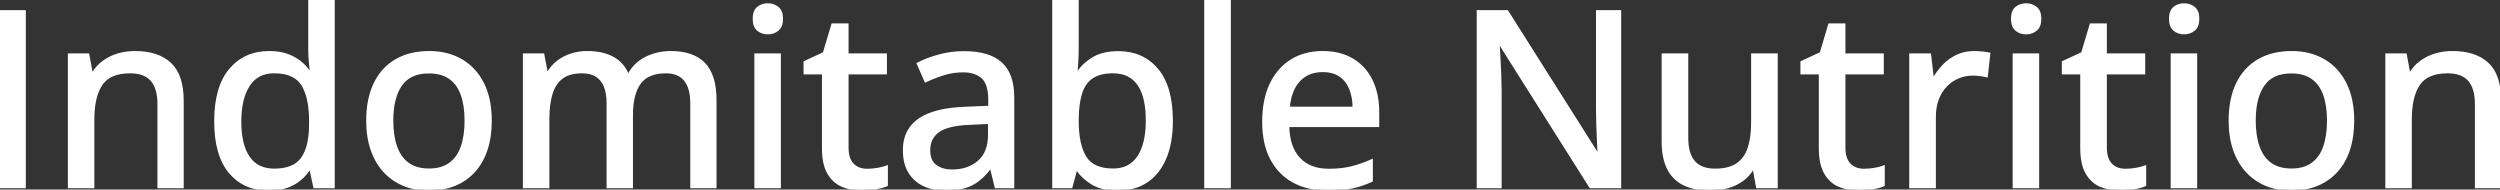 <svg width="1015.137" height="76.954" viewBox="0 0 1015.137 76.954" xmlns="http://www.w3.org/2000/svg"><rect x="0" y="0" width="1015.137" height="76.954" fill="#333333" stroke="none"/><g id="svgGroup" stroke-linecap="round" fill-rule="evenodd" font-size="9pt" stroke="#ffffff" stroke-width="0.25mm" fill="#ffffff" style="stroke:#ffffff;stroke-width:0.25mm;fill:#ffffff"><path d="M 657.813 4.59 L 657.813 75.977 L 645.801 75.977 L 608.838 17.48 L 608.447 17.48 Q 608.594 20.117 608.789 23.267 Q 608.984 26.416 609.106 29.858 Q 609.229 33.301 609.277 36.816 L 609.277 75.977 L 600.098 75.977 L 600.098 4.59 L 612.012 4.59 L 648.828 62.793 L 649.17 62.793 Q 649.072 60.645 648.926 57.471 Q 648.779 54.297 648.657 50.757 Q 648.535 47.217 648.535 44.043 L 648.535 4.59 L 657.813 4.59 Z M 290.479 40.771 L 290.479 75.977 L 280.762 75.977 L 280.762 41.992 Q 280.762 35.645 278.149 32.471 Q 275.537 29.297 270.361 29.297 Q 263.037 29.297 259.79 33.716 Q 256.543 38.135 256.543 46.68 L 256.543 75.977 L 246.777 75.977 L 246.777 41.992 Q 246.777 37.744 245.605 34.937 Q 244.434 32.129 242.139 30.713 Q 239.844 29.297 236.328 29.297 Q 231.299 29.297 228.296 31.47 Q 225.293 33.643 223.95 37.891 Q 222.607 42.139 222.607 48.291 L 222.607 75.977 L 212.793 75.977 L 212.793 22.168 L 220.557 22.168 L 221.973 29.59 L 222.51 29.59 Q 224.121 26.807 226.587 24.951 Q 229.053 23.096 232.08 22.144 Q 235.107 21.191 238.477 21.191 Q 244.531 21.191 248.682 23.389 Q 252.832 25.586 254.785 30.078 L 255.42 30.078 Q 258.008 25.537 262.573 23.364 Q 267.139 21.191 272.412 21.191 Q 281.348 21.191 285.913 25.854 Q 290.479 30.518 290.479 40.771 Z M 711.523 22.168 L 721.387 22.168 L 721.387 75.977 L 713.525 75.977 L 712.158 68.604 L 711.621 68.604 Q 709.961 71.387 707.324 73.242 Q 704.688 75.098 701.416 76.025 Q 698.145 76.953 694.482 76.953 Q 688.281 76.953 683.96 74.902 Q 679.639 72.852 677.417 68.53 Q 675.195 64.209 675.195 57.373 L 675.195 22.168 L 685.059 22.168 L 685.059 56.006 Q 685.059 62.5 687.866 65.723 Q 690.674 68.945 696.436 68.945 Q 702.051 68.945 705.347 66.724 Q 708.643 64.502 710.083 60.229 Q 711.523 55.957 711.523 49.756 L 711.523 22.168 Z M 74.121 40.918 L 74.121 75.977 L 64.404 75.977 L 64.404 42.236 Q 64.404 35.791 61.572 32.544 Q 58.74 29.297 52.881 29.297 Q 44.531 29.297 41.187 34.229 Q 37.842 39.16 37.842 48.535 L 37.842 75.977 L 28.027 75.977 L 28.027 22.168 L 35.791 22.168 L 37.207 29.736 L 37.744 29.736 Q 39.453 26.904 42.09 25 Q 44.727 23.096 47.974 22.144 Q 51.221 21.191 54.785 21.191 Q 64.111 21.191 69.116 25.879 Q 74.121 30.566 74.121 40.918 Z M 1015.137 40.918 L 1015.137 75.977 L 1005.42 75.977 L 1005.42 42.236 Q 1005.42 35.791 1002.588 32.544 Q 999.756 29.297 993.896 29.297 Q 985.547 29.297 982.202 34.229 Q 978.857 39.16 978.857 48.535 L 978.857 75.977 L 969.043 75.977 L 969.043 22.168 L 976.807 22.168 L 978.223 29.736 L 978.76 29.736 Q 980.469 26.904 983.105 25 Q 985.742 23.096 988.989 22.144 Q 992.236 21.191 995.801 21.191 Q 1005.127 21.191 1010.132 25.879 Q 1015.137 30.566 1015.137 40.918 Z M 125.781 29.492 L 126.367 29.492 Q 126.123 27.979 125.879 25.244 Q 125.635 22.51 125.635 20.459 L 125.635 0 L 135.449 0 L 135.449 75.977 L 127.686 75.977 L 126.074 68.506 L 125.635 68.506 Q 124.17 70.85 121.899 72.778 Q 119.629 74.707 116.479 75.83 Q 113.33 76.953 109.082 76.953 Q 99.219 76.953 93.335 69.971 Q 87.451 62.988 87.451 49.268 Q 87.451 35.4 93.433 28.296 Q 99.414 21.191 109.326 21.191 Q 113.477 21.191 116.602 22.314 Q 119.727 23.438 121.997 25.293 Q 124.268 27.148 125.781 29.492 Z M 427.734 0 L 437.549 0 L 437.549 18.652 Q 437.549 21.875 437.378 24.951 Q 437.207 28.027 437.061 29.688 L 437.549 29.688 Q 439.746 26.172 443.774 23.706 Q 447.803 21.24 454.15 21.24 Q 463.965 21.24 469.873 28.247 Q 475.781 35.254 475.781 49.023 Q 475.781 58.105 473.071 64.355 Q 470.361 70.605 465.454 73.779 Q 460.547 76.953 453.906 76.953 Q 447.607 76.953 443.701 74.634 Q 439.795 72.314 437.598 69.092 L 436.865 69.092 L 435.01 75.977 L 427.734 75.977 L 427.734 0 Z M 411.377 39.6 L 411.377 75.977 L 404.346 75.977 L 402.441 68.164 L 402.051 68.164 Q 399.805 71.094 397.363 73.047 Q 394.922 75 391.724 75.977 Q 388.525 76.953 383.936 76.953 Q 379.053 76.953 375.244 75.195 Q 371.436 73.438 369.263 69.897 Q 367.09 66.357 367.09 60.889 Q 367.09 52.686 373.389 48.438 Q 379.688 44.189 392.48 43.799 L 401.758 43.408 L 401.758 40.381 Q 401.758 34.082 398.95 31.494 Q 396.143 28.906 391.113 28.906 Q 386.963 28.906 383.154 30.103 Q 379.346 31.299 375.83 32.959 L 372.705 25.83 Q 376.514 23.877 381.372 22.559 Q 386.23 21.24 391.553 21.24 Q 401.514 21.24 406.445 25.659 Q 411.377 30.078 411.377 39.6 Z M 559.57 45.557 L 559.57 51.123 L 523.047 51.123 Q 523.193 59.766 527.49 64.38 Q 531.787 68.994 539.551 68.994 Q 544.678 68.994 548.682 68.018 Q 552.686 67.041 556.982 65.137 L 556.982 73.389 Q 552.93 75.244 548.853 76.099 Q 544.775 76.953 539.111 76.953 Q 531.299 76.953 525.415 73.828 Q 519.531 70.703 516.26 64.575 Q 512.988 58.447 512.988 49.463 Q 512.988 40.576 515.967 34.253 Q 518.945 27.93 524.365 24.561 Q 529.785 21.191 537.109 21.191 Q 544.141 21.191 549.17 24.194 Q 554.199 27.197 556.885 32.666 Q 559.57 38.135 559.57 45.557 Z M 360.059 67.676 L 360.059 75.195 Q 358.398 75.928 355.64 76.44 Q 352.881 76.953 350 76.953 Q 345.605 76.953 342.041 75.439 Q 338.477 73.926 336.353 70.264 Q 334.229 66.602 334.229 60.107 L 334.229 29.736 L 326.758 29.736 L 326.758 25.195 L 334.57 21.582 L 338.037 9.961 L 344.092 9.961 L 344.092 22.168 L 359.668 22.168 L 359.668 29.736 L 344.092 29.736 L 344.092 59.961 Q 344.092 64.502 346.265 66.748 Q 348.438 68.994 352.1 68.994 Q 354.199 68.994 356.348 68.628 Q 358.496 68.262 360.059 67.676 Z M 764.844 67.676 L 764.844 75.195 Q 763.184 75.928 760.425 76.44 Q 757.666 76.953 754.785 76.953 Q 750.391 76.953 746.826 75.439 Q 743.262 73.926 741.138 70.264 Q 739.014 66.602 739.014 60.107 L 739.014 29.736 L 731.543 29.736 L 731.543 25.195 L 739.355 21.582 L 742.822 9.961 L 748.877 9.961 L 748.877 22.168 L 764.453 22.168 L 764.453 29.736 L 748.877 29.736 L 748.877 59.961 Q 748.877 64.502 751.05 66.748 Q 753.223 68.994 756.885 68.994 Q 758.984 68.994 761.133 68.628 Q 763.281 68.262 764.844 67.676 Z M 870.996 67.676 L 870.996 75.195 Q 869.336 75.928 866.577 76.44 Q 863.818 76.953 860.938 76.953 Q 856.543 76.953 852.979 75.439 Q 849.414 73.926 847.29 70.264 Q 845.166 66.602 845.166 60.107 L 845.166 29.736 L 837.695 29.736 L 837.695 25.195 L 845.508 21.582 L 848.975 9.961 L 855.029 9.961 L 855.029 22.168 L 870.605 22.168 L 870.605 29.736 L 855.029 29.736 L 855.029 59.961 Q 855.029 64.502 857.202 66.748 Q 859.375 68.994 863.037 68.994 Q 865.137 68.994 867.285 68.628 Q 869.434 68.262 870.996 67.676 Z M 807.715 21.777 L 806.689 30.908 Q 805.518 30.615 803.979 30.42 Q 802.441 30.225 801.123 30.225 Q 797.998 30.225 795.166 31.396 Q 792.334 32.568 790.186 34.79 Q 788.037 37.012 786.816 40.21 Q 785.596 43.408 785.596 47.51 L 785.596 75.977 L 775.732 75.977 L 775.732 22.168 L 783.643 22.168 L 784.814 31.885 L 785.254 31.885 Q 786.914 28.955 789.282 26.514 Q 791.65 24.072 794.751 22.632 Q 797.852 21.191 801.611 21.191 Q 803.076 21.191 804.785 21.362 Q 806.494 21.533 807.715 21.777 Z M 499.316 0 L 499.316 75.977 L 489.453 75.977 L 489.453 0 L 499.316 0 Z M 199.219 48.975 Q 199.219 55.615 197.485 60.815 Q 195.752 66.016 192.456 69.604 Q 189.16 73.193 184.521 75.073 Q 179.883 76.953 174.023 76.953 Q 168.555 76.953 163.989 75.073 Q 159.424 73.193 156.104 69.604 Q 152.783 66.016 150.977 60.815 Q 149.17 55.615 149.17 48.975 Q 149.17 40.137 152.197 33.911 Q 155.225 27.686 160.864 24.438 Q 166.504 21.191 174.316 21.191 Q 181.738 21.191 187.354 24.463 Q 192.969 27.734 196.094 33.936 Q 199.219 40.137 199.219 48.975 Z M 955.469 48.975 Q 955.469 55.615 953.735 60.815 Q 952.002 66.016 948.706 69.604 Q 945.41 73.193 940.771 75.073 Q 936.133 76.953 930.273 76.953 Q 924.805 76.953 920.239 75.073 Q 915.674 73.193 912.354 69.604 Q 909.033 66.016 907.227 60.815 Q 905.42 55.615 905.42 48.975 Q 905.42 40.137 908.447 33.911 Q 911.475 27.686 917.114 24.438 Q 922.754 21.191 930.566 21.191 Q 937.988 21.191 943.604 24.463 Q 949.219 27.734 952.344 33.936 Q 955.469 40.137 955.469 48.975 Z M 10.01 75.977 L 0 75.977 L 0 4.59 L 10.01 4.59 L 10.01 75.977 Z M 306.787 22.168 L 316.602 22.168 L 316.602 75.977 L 306.787 75.977 L 306.787 22.168 Z M 817.725 22.168 L 827.539 22.168 L 827.539 75.977 L 817.725 75.977 L 817.725 22.168 Z M 881.885 22.168 L 891.699 22.168 L 891.699 75.977 L 881.885 75.977 L 881.885 22.168 Z M 159.229 48.975 Q 159.229 55.176 160.815 59.644 Q 162.402 64.111 165.698 66.504 Q 168.994 68.896 174.219 68.896 Q 179.346 68.896 182.666 66.504 Q 185.986 64.111 187.549 59.644 Q 189.111 55.176 189.111 48.975 Q 189.111 42.822 187.549 38.428 Q 185.986 34.033 182.69 31.689 Q 179.395 29.346 174.121 29.346 Q 166.406 29.346 162.817 34.497 Q 159.229 39.648 159.229 48.975 Z M 915.479 48.975 Q 915.479 55.176 917.065 59.644 Q 918.652 64.111 921.948 66.504 Q 925.244 68.896 930.469 68.896 Q 935.596 68.896 938.916 66.504 Q 942.236 64.111 943.799 59.644 Q 945.361 55.176 945.361 48.975 Q 945.361 42.822 943.799 38.428 Q 942.236 34.033 938.94 31.689 Q 935.645 29.346 930.371 29.346 Q 922.656 29.346 919.067 34.497 Q 915.479 39.648 915.479 48.975 Z M 125.977 50.732 L 125.977 49.219 Q 125.977 39.6 122.827 34.448 Q 119.678 29.297 111.279 29.297 Q 104.443 29.297 100.977 34.644 Q 97.51 39.99 97.51 49.463 Q 97.51 58.838 100.977 63.892 Q 104.443 68.945 111.377 68.945 Q 119.336 68.945 122.632 64.355 Q 125.928 59.766 125.977 50.732 Z M 437.549 48.438 L 437.549 49.17 Q 437.549 58.74 440.674 63.818 Q 443.799 68.896 452.002 68.896 Q 458.74 68.896 462.231 63.721 Q 465.723 58.545 465.723 48.926 Q 465.723 39.16 462.256 34.229 Q 458.789 29.297 451.953 29.297 Q 446.631 29.297 443.481 31.396 Q 440.332 33.496 438.965 37.744 Q 437.598 41.992 437.549 48.438 Z M 401.66 54.688 L 401.66 49.854 L 394.141 50.195 Q 384.814 50.537 381.03 53.296 Q 377.246 56.055 377.246 60.986 Q 377.246 65.283 379.834 67.285 Q 382.422 69.287 386.67 69.287 Q 393.213 69.287 397.437 65.601 Q 401.66 61.914 401.66 54.688 Z M 523.242 43.799 L 549.707 43.799 Q 549.658 39.355 548.291 35.986 Q 546.924 32.617 544.165 30.713 Q 541.406 28.809 537.061 28.809 Q 531.104 28.809 527.49 32.69 Q 523.877 36.572 523.242 43.799 Z M 311.768 1.807 Q 314.111 1.807 315.796 3.174 Q 317.48 4.541 317.48 7.617 Q 317.48 10.693 315.796 12.085 Q 314.111 13.477 311.768 13.477 Q 309.375 13.477 307.739 12.085 Q 306.104 10.693 306.104 7.617 Q 306.104 4.541 307.739 3.174 Q 309.375 1.807 311.768 1.807 Z M 822.705 1.807 Q 825.049 1.807 826.733 3.174 Q 828.418 4.541 828.418 7.617 Q 828.418 10.693 826.733 12.085 Q 825.049 13.477 822.705 13.477 Q 820.313 13.477 818.677 12.085 Q 817.041 10.693 817.041 7.617 Q 817.041 4.541 818.677 3.174 Q 820.313 1.807 822.705 1.807 Z M 886.865 1.807 Q 889.209 1.807 890.894 3.174 Q 892.578 4.541 892.578 7.617 Q 892.578 10.693 890.894 12.085 Q 889.209 13.477 886.865 13.477 Q 884.473 13.477 882.837 12.085 Q 881.201 10.693 881.201 7.617 Q 881.201 4.541 882.837 3.174 Q 884.473 1.807 886.865 1.807 Z" vector-effect="non-scaling-stroke"/></g></svg>